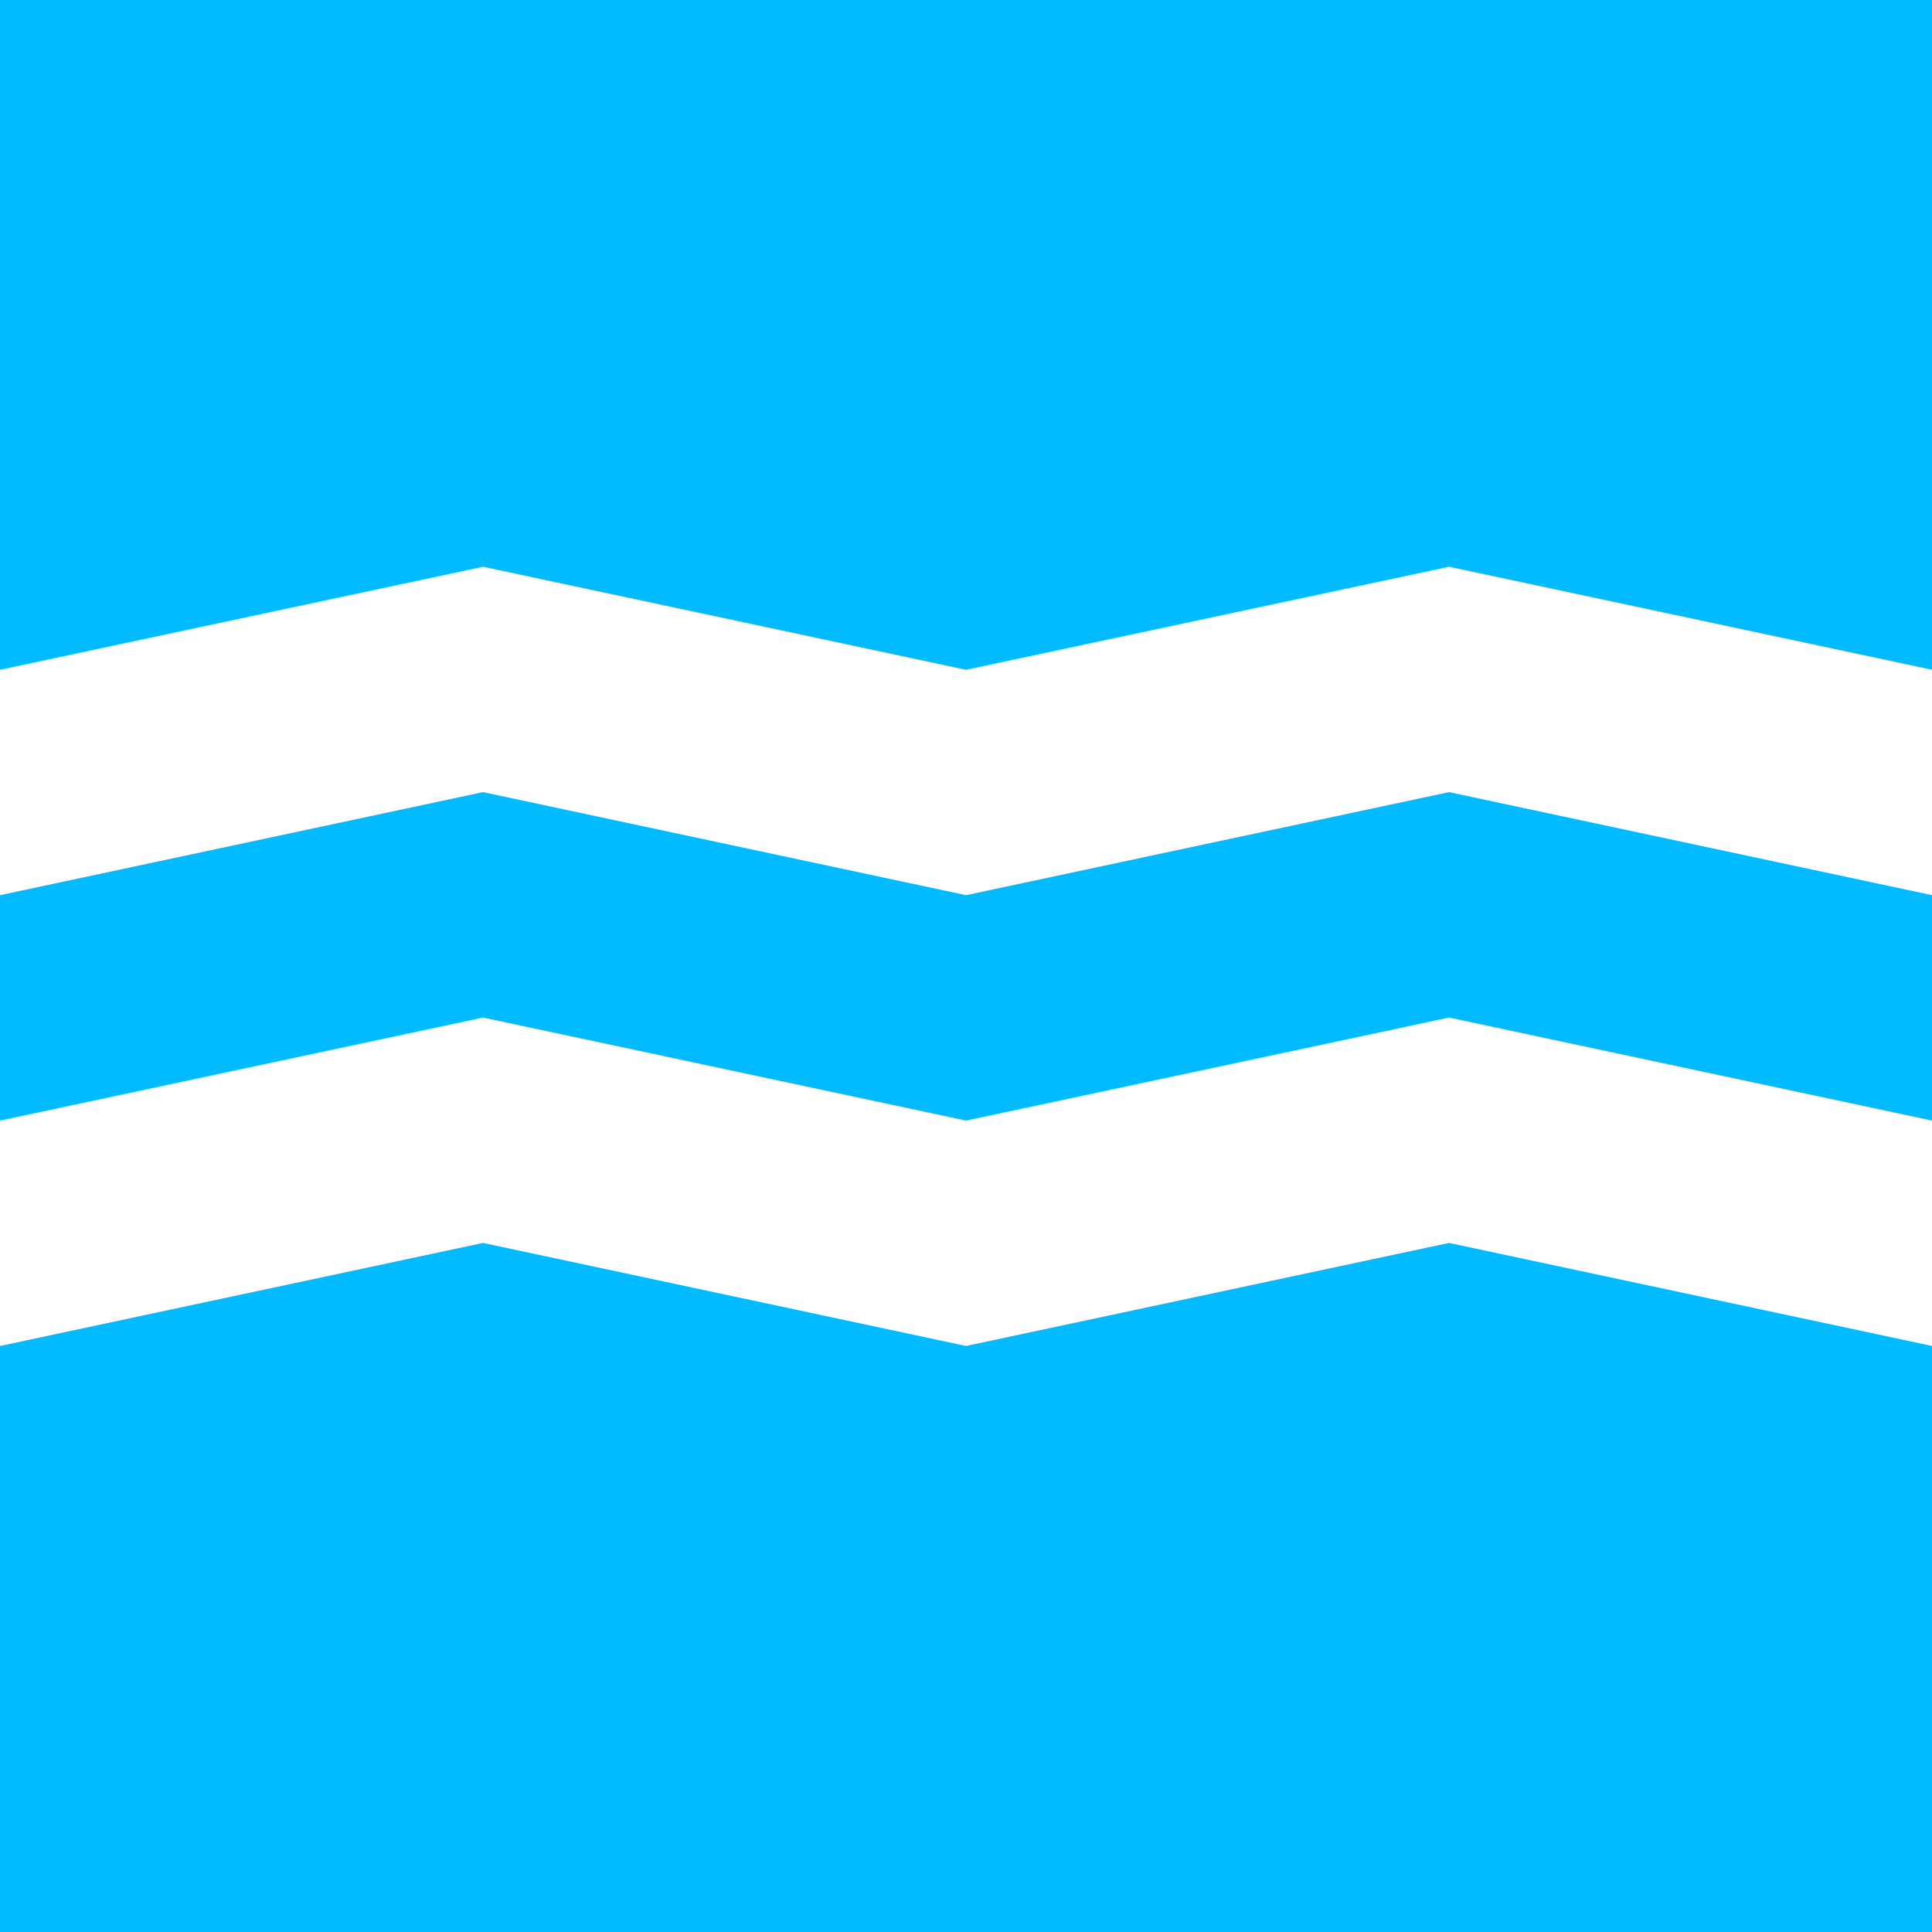 <?xml version="1.0" encoding="UTF-8" standalone="no"?>
<svg version="1.1" width="600" height="600" 
	xmlns="http://www.w3.org/2000/svg" 
	xmlns:xlink="http://www.w3.org/1999/xlink">

<rect fill="#0bf" x="0" y="0" width="600" height="600"/>
<path id="line" fill="white" d="m 0,208 
	l 150,-32 150,32 150,-32 150,32 v 70 
	l -150,-32 -150,32 -150,-32 -150,32 v -70 z"/>
<use xlink:href="#line" transform="translate(0,140)"/>

</svg>